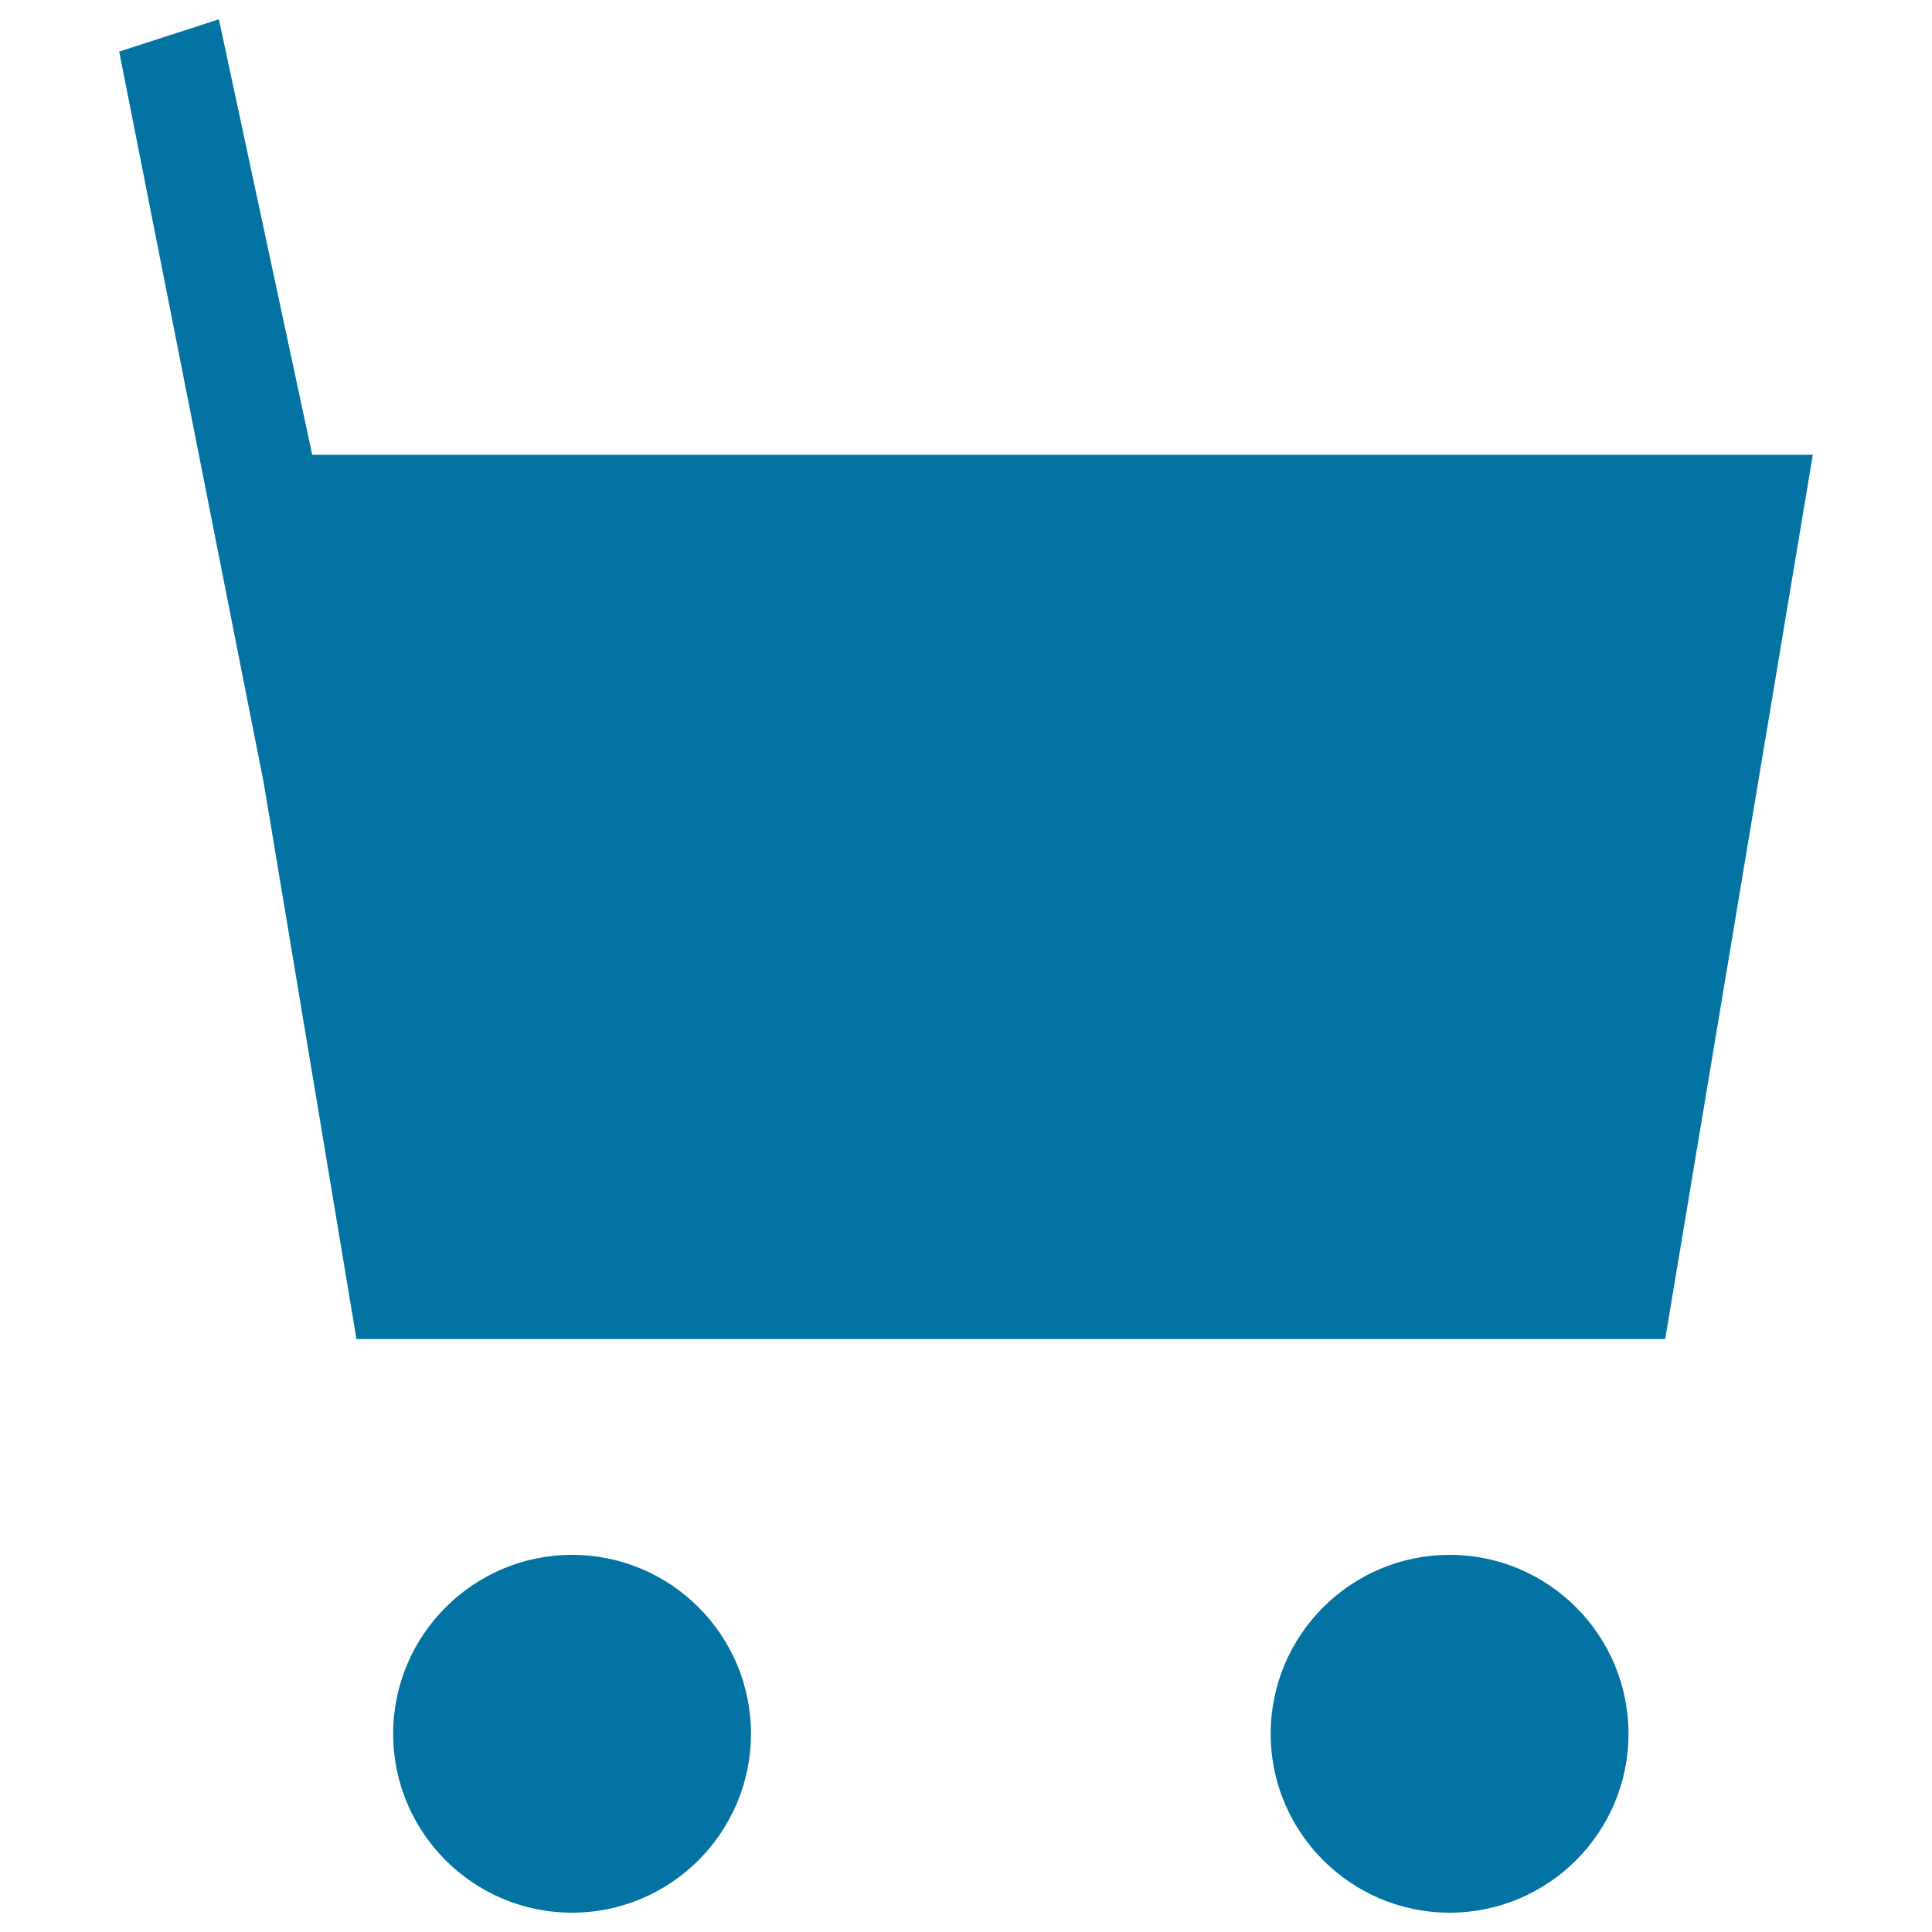 <svg xmlns="http://www.w3.org/2000/svg" viewBox="0 0 1000 1000" style="fill:#0273a2">
<title>Cart Hl SVG icon</title>
<path d="M750.3,990c-51,0-92.6-41.5-92.6-92.6c0-51,41.5-92.6,92.6-92.6c51.1,0,92.6,41.5,92.6,92.6C842.9,948.5,801.4,990,750.3,990z M296.1,990c-51.1,0-92.6-41.5-92.6-92.6c0-51,41.5-92.6,92.6-92.6c51.1,0,92.6,41.5,92.6,92.6C388.7,948.5,347.1,990,296.1,990z M861.9,693.1H184.5l-47.9-287.4l-74.9-379L113.3,10l48.3,225.4h776.7L861.9,693.1z"/>
</svg>